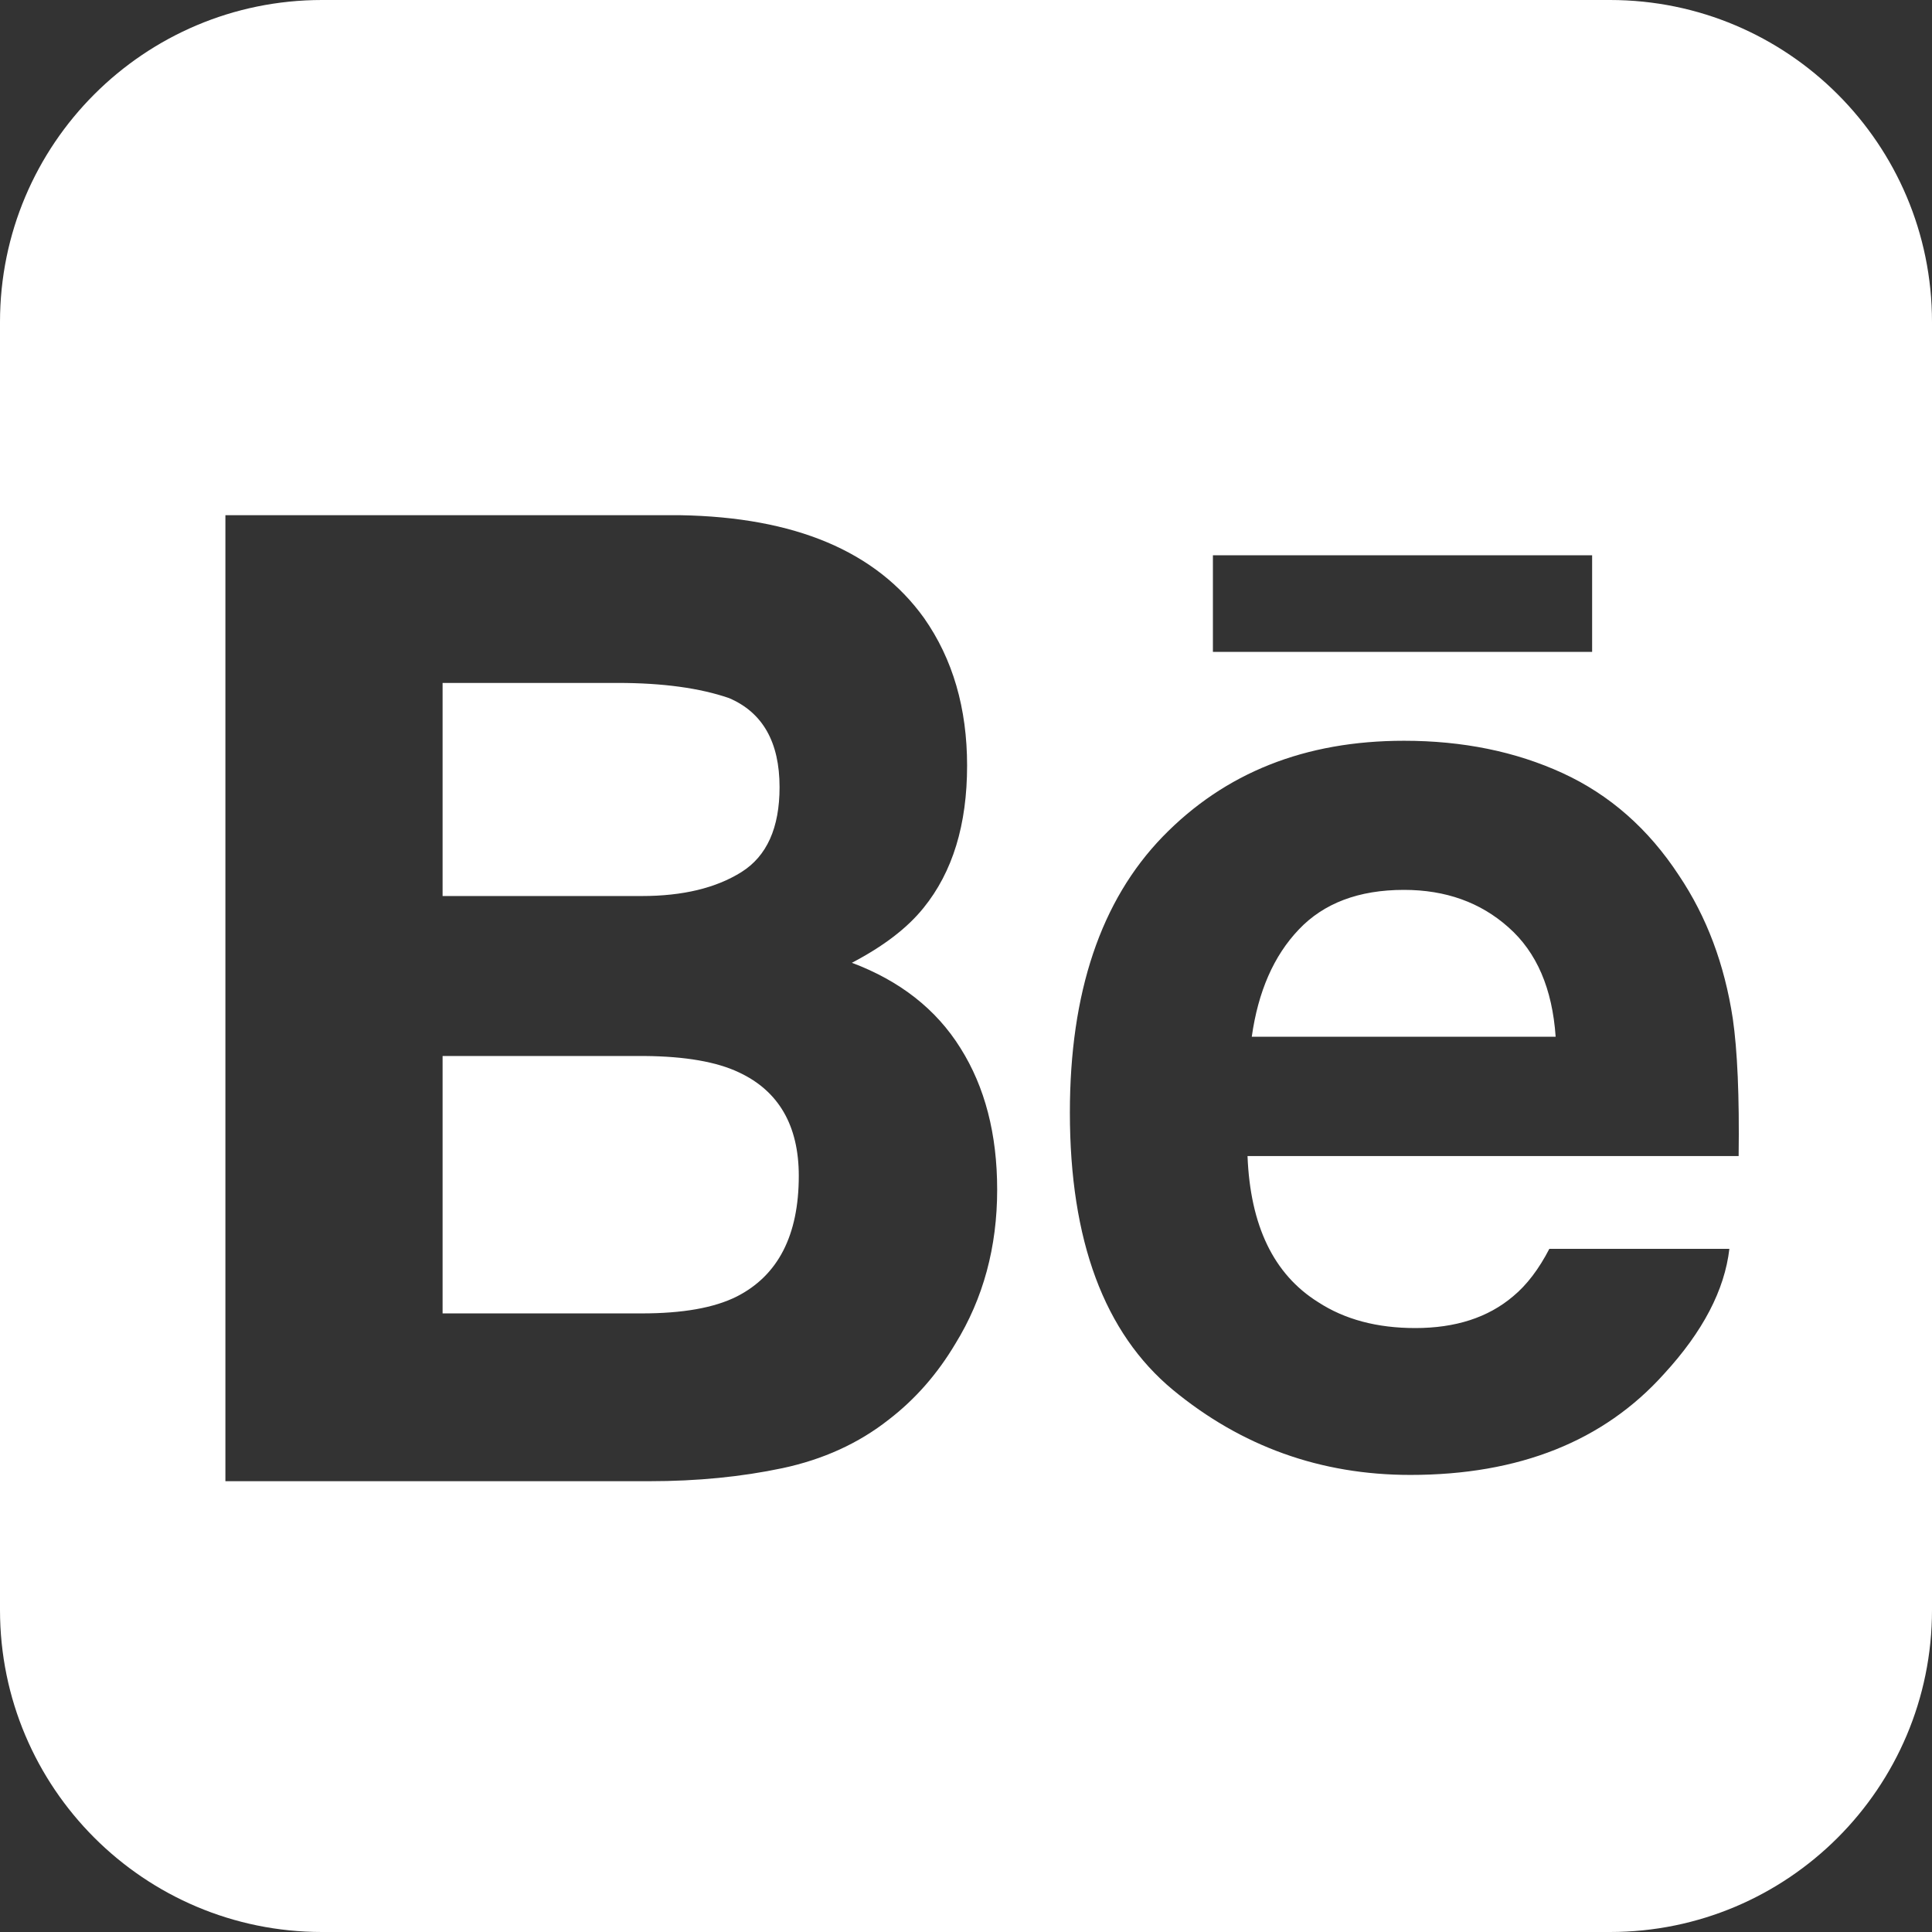 <?xml version="1.0" encoding="UTF-8"?>
<svg width="60px" height="60px" viewBox="0 0 60 60" version="1.1" xmlns="http://www.w3.org/2000/svg" xmlns:xlink="http://www.w3.org/1999/xlink">
    <rect x="0" y="0" width="60" height="60" fill="#333333" stroke="none"/>
    <!-- Generator: Sketch 51.3 (57544) - http://www.bohemiancoding.com/sketch -->
    <title>icon/behance copy</title>
    <desc>Created with Sketch.</desc>
    <defs></defs>
    <g id="icon/behance-copy" stroke="none" stroke-width="1" fill="none" fill-rule="evenodd">
        <g id="if_behance_386593" fill="#FFFFFF" fill-rule="nonzero">
            <path d="M10,0 L50,0 C55.523,-1.01453063e-15 60,4.477 60,10 L60,50 C60,55.523 55.523,60 50,60 L10,60 C4.477,60 6.76353751e-16,55.523 0,50 L0,10 C-6.76353751e-16,4.477 4.477,1.01453063e-15 10,0 Z M49.445,20.245 L49.445,17.245 L37.668,17.245 L37.668,20.245 L49.445,20.245 Z M29.829,32.551 C29.074,31.339 27.944,30.459 26.456,29.9 C27.439,29.387 28.181,28.818 28.683,28.193 C29.586,27.078 30.034,25.61 30.034,23.776 C30.034,21.999 29.592,20.47 28.698,19.195 C27.207,17.118 24.684,16.06 21.123,16 L7,16 L7,46 L20.17,46 C21.653,46 23.029,45.864 24.3,45.595 C25.566,45.325 26.669,44.822 27.6,44.088 C28.426,43.454 29.114,42.665 29.669,41.732 C30.539,40.321 30.968,38.725 30.968,36.945 C30.968,35.224 30.589,33.758 29.829,32.551 Z M13.745,27.827 L13.745,27.827 L13.745,21.209 L19.187,21.209 C20.586,21.209 21.738,21.369 22.639,21.679 C23.687,22.125 24.21,23.051 24.21,24.446 C24.21,25.709 23.815,26.589 23.024,27.084 C22.233,27.579 21.204,27.827 19.933,27.827 L13.745,27.827 Z M24.807,36.517 C24.807,38.364 24.164,39.609 22.886,40.262 C22.177,40.619 21.194,40.789 19.925,40.789 L13.745,40.789 L13.745,32.795 L20.021,32.795 C21.275,32.806 22.253,32.974 22.946,33.303 C24.185,33.88 24.807,34.958 24.807,36.517 Z M53.814,31.637 C53.557,29.95 53.003,28.471 52.144,27.192 C51.194,25.739 49.988,24.681 48.527,24.009 C47.064,23.338 45.423,23.005 43.602,23.005 C40.531,23.005 38.04,23.995 36.108,25.984 C34.185,27.97 33.226,30.824 33.226,34.552 C33.226,38.527 34.294,41.393 36.421,43.16 C38.554,44.921 41.012,45.805 43.8,45.805 C47.175,45.805 49.804,44.757 51.678,42.668 C52.887,41.353 53.56,40.059 53.707,38.784 L48.116,38.784 C47.792,39.41 47.417,39.906 46.991,40.258 C46.21,40.921 45.196,41.244 43.952,41.244 C42.771,41.244 41.763,40.979 40.933,40.437 C39.553,39.573 38.828,38.063 38.743,35.903 L53.995,35.903 C54.02,34.042 53.956,32.618 53.814,31.637 Z M48.312,32.196 L48.312,32.196 L38.875,32.196 C39.073,30.792 39.557,29.684 40.334,28.868 C41.107,28.052 42.193,27.636 43.602,27.636 C44.896,27.636 45.98,28.025 46.848,28.8 C47.723,29.572 48.209,30.702 48.312,32.196 Z" id="Combined-Shape"></path>
        </g>
    </g>
</svg>